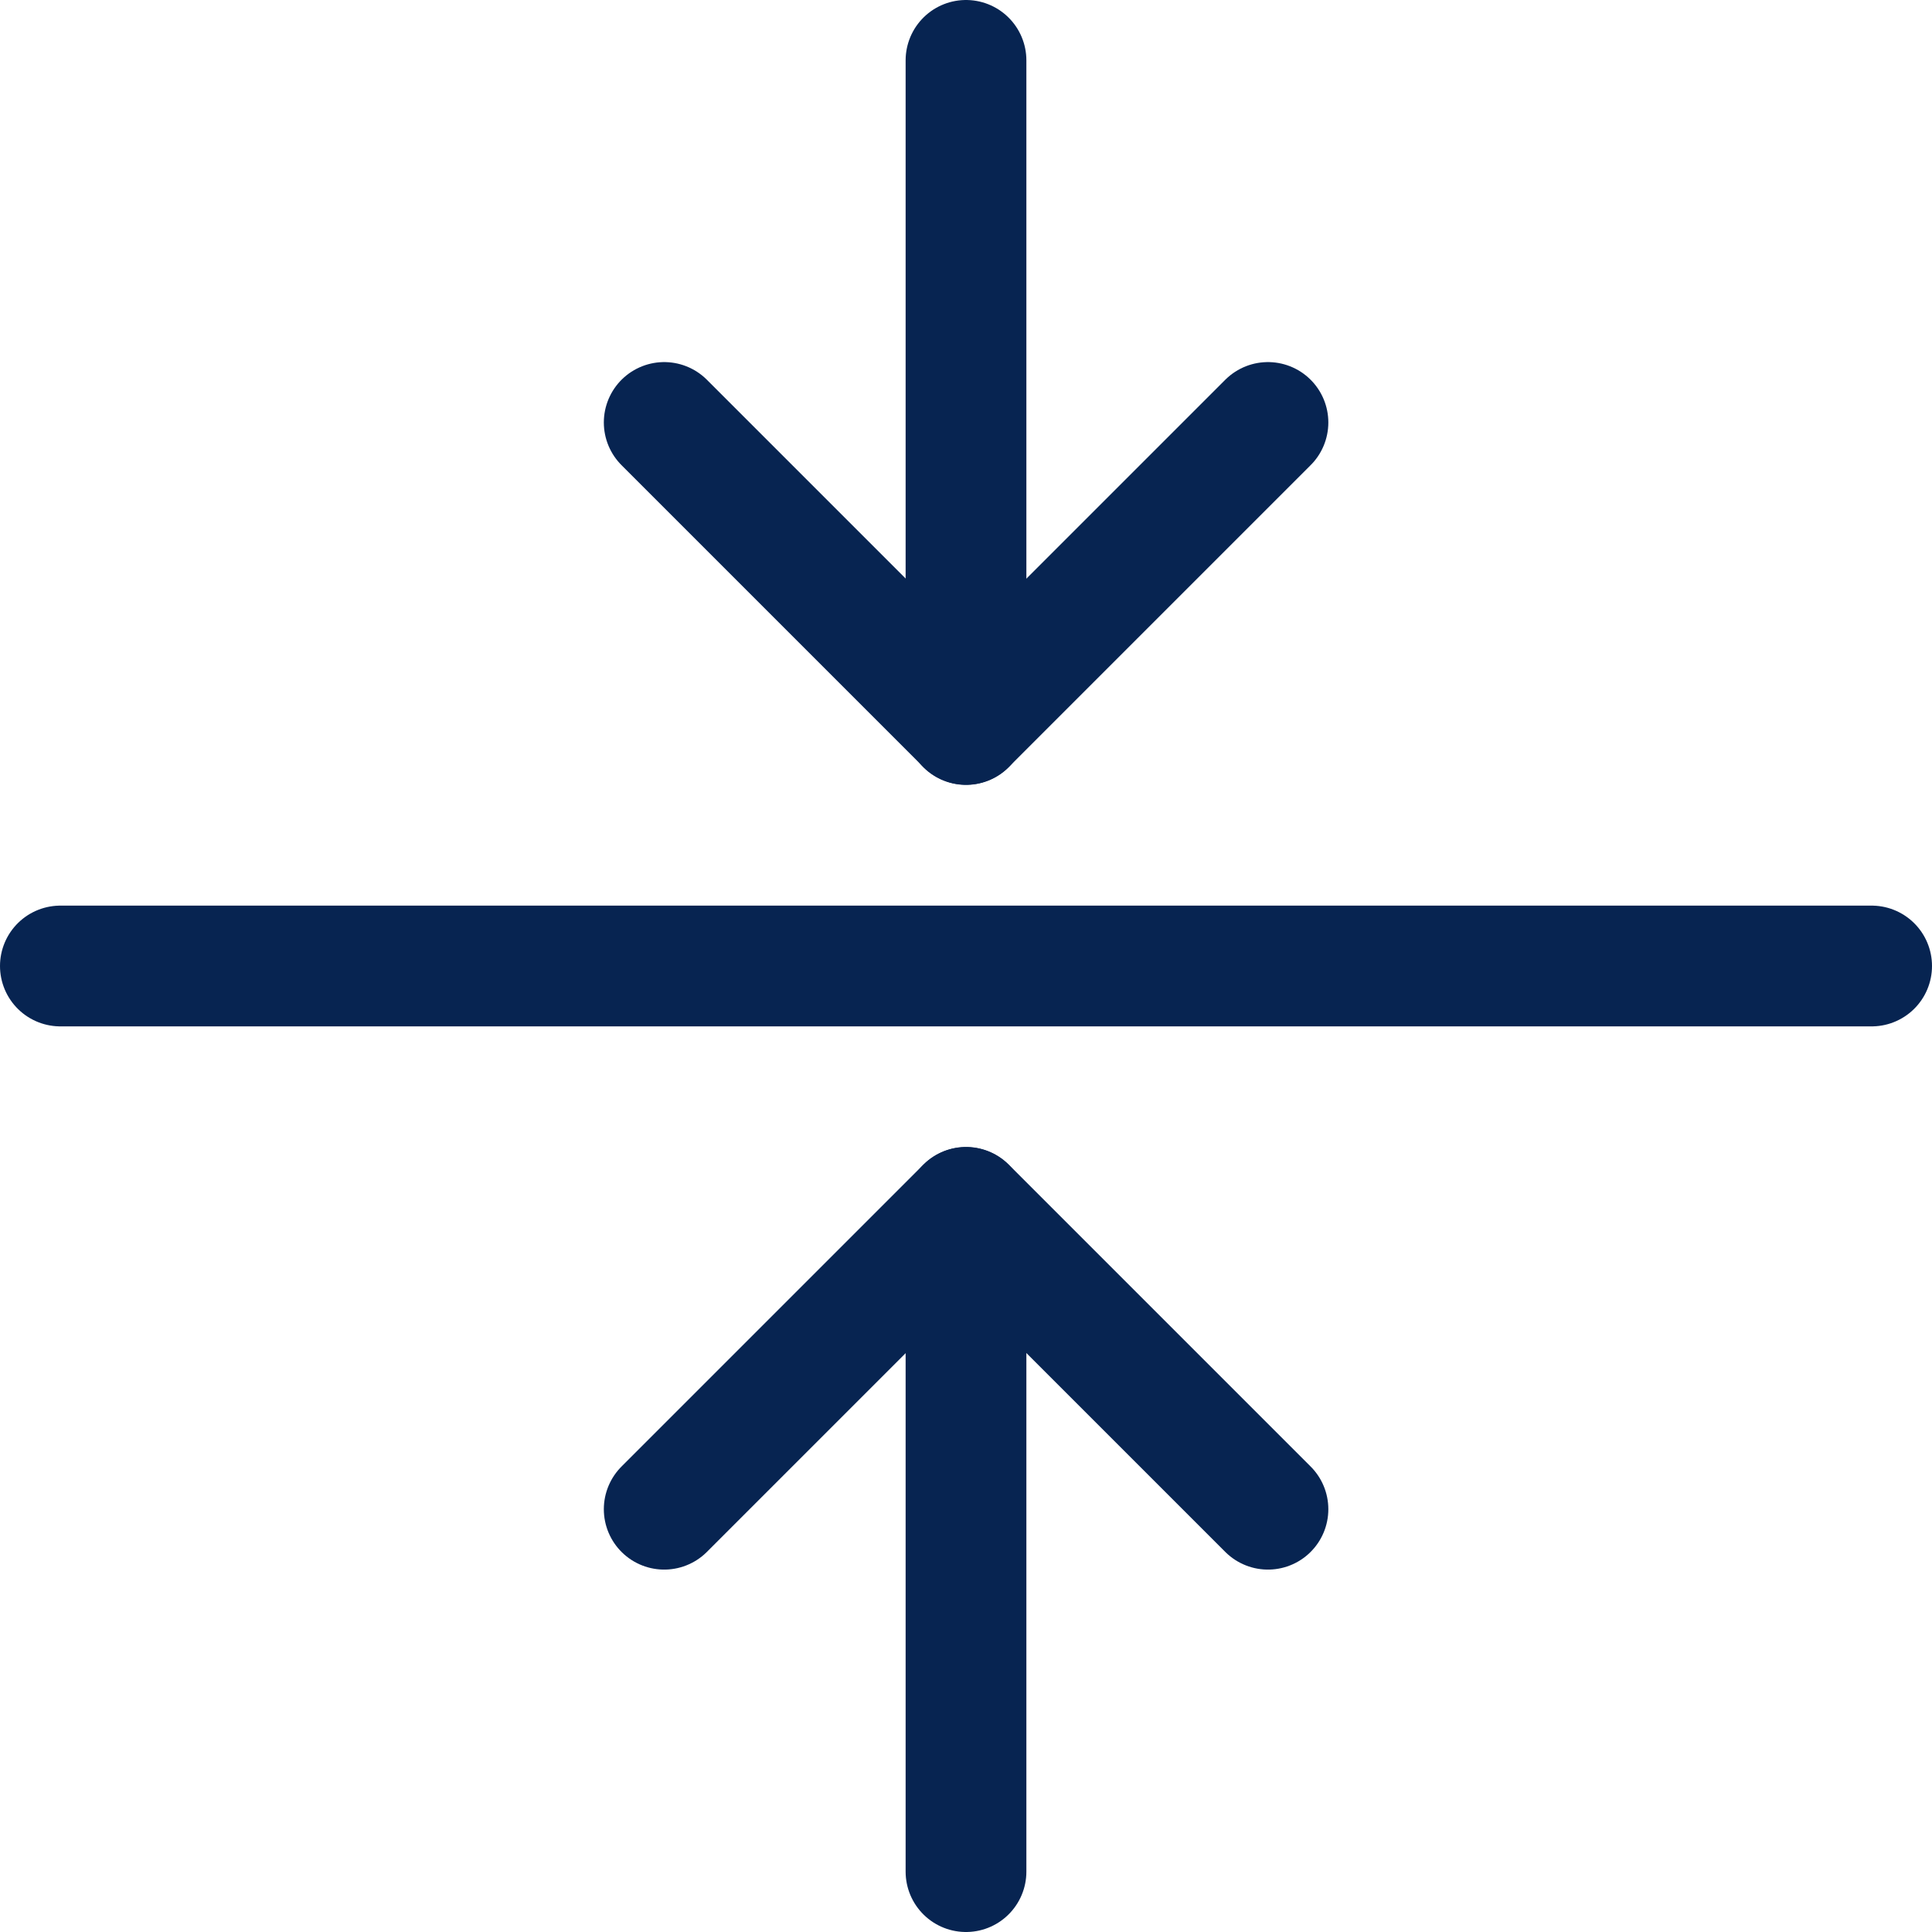 <?xml version="1.0" encoding="UTF-8"?><svg version="1.1" viewBox="0 0 24 24" xmlns="http://www.w3.org/2000/svg" xmlns:xlink="http://www.w3.org/1999/xlink"><!--Generated by IJSVG (https://github.com/iconjar/IJSVG)--><g stroke-linecap="round" stroke-width="1.5" stroke="#072451" fill="none" stroke-linejoin="round"><path d="M12,9v-8.25"></path><path d="M12,23.25v-8.25"></path><path d="M8.251,5.248l3.75,3.75l3.75,-3.75"></path><path d="M8.251,18.748l3.75,-3.75l3.75,3.75"></path><path d="M0.75,12h22.5"></path></g></svg>